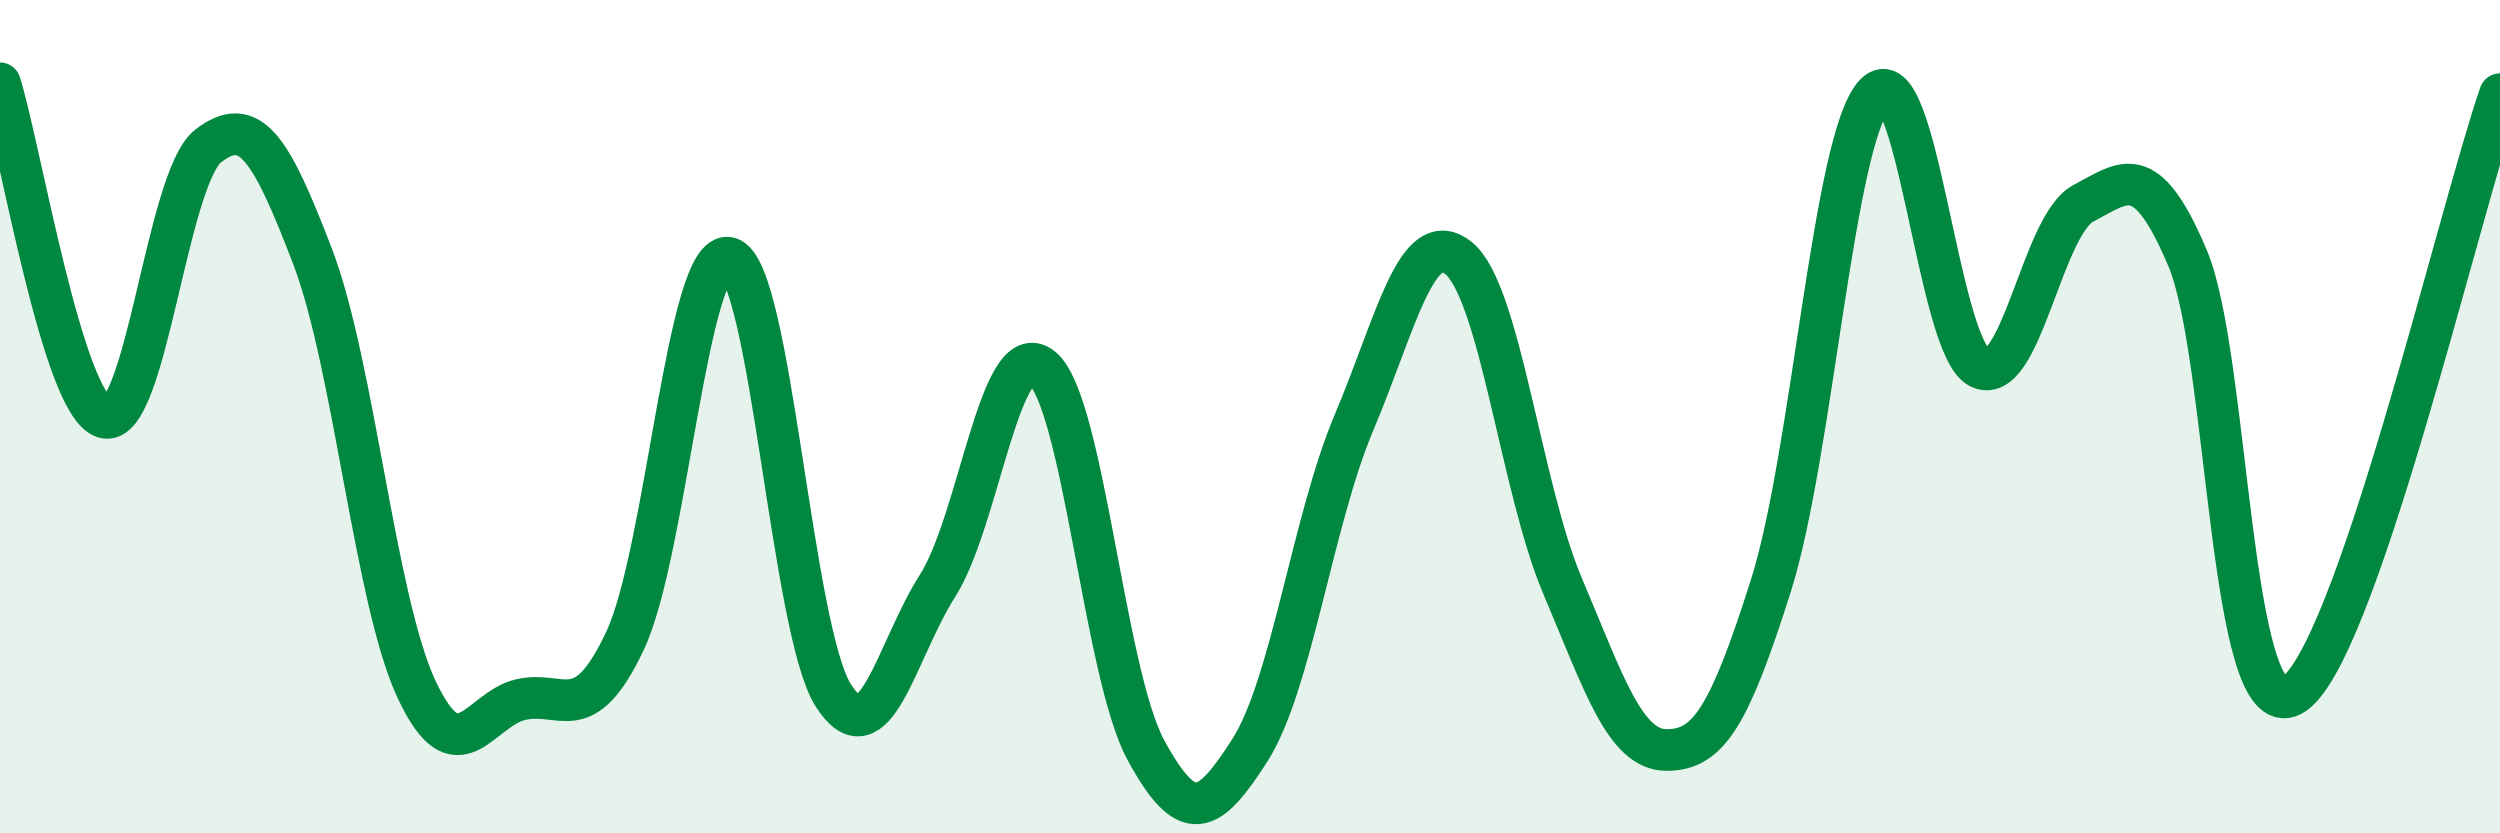 
    <svg width="60" height="20" viewBox="0 0 60 20" xmlns="http://www.w3.org/2000/svg">
      <path
        d="M 0,2 C 0.5,3.6 1.5,9.72 2.5,10.02 C 3.5,10.32 4,4.27 5,3.5 C 6,2.73 6.5,3.54 7.5,6.15 C 8.5,8.76 9,14.42 10,16.55 C 11,18.68 11.5,17.02 12.5,16.79 C 13.5,16.56 14,17.5 15,15.38 C 16,13.26 16.5,5.93 17.5,6.19 C 18.5,6.45 19,15.12 20,16.69 C 21,18.26 21.5,15.63 22.5,14.06 C 23.5,12.49 24,8.03 25,8.82 C 26,9.61 26.5,16.16 27.5,18 C 28.5,19.84 29,19.57 30,18 C 31,16.43 31.5,12.49 32.5,10.13 C 33.5,7.77 34,5.4 35,6.19 C 36,6.98 36.5,11.7 37.5,14.06 C 38.5,16.42 39,18 40,18 C 41,18 41.5,17.21 42.5,14.06 C 43.5,10.91 44,3.31 45,2.26 C 46,1.21 46.5,8.3 47.5,8.82 C 48.5,9.34 49,5.41 50,4.88 C 51,4.35 51.5,3.83 52.5,6.19 C 53.5,8.55 53.5,17.48 55,16.69 C 56.5,15.9 59,5.15 60,2.26L60 20L0 20Z"
        fill="#008740"
        opacity="0.1"
        stroke-linecap="round"
        stroke-linejoin="round"
      />
      <path
        d="M 0,2 C 0.5,3.6 1.5,9.72 2.5,10.02 C 3.5,10.32 4,4.27 5,3.5 C 6,2.73 6.5,3.54 7.5,6.15 C 8.5,8.76 9,14.42 10,16.55 C 11,18.68 11.5,17.02 12.5,16.79 C 13.5,16.56 14,17.5 15,15.38 C 16,13.26 16.5,5.93 17.5,6.19 C 18.5,6.45 19,15.12 20,16.69 C 21,18.26 21.5,15.63 22.5,14.06 C 23.5,12.49 24,8.03 25,8.82 C 26,9.61 26.5,16.16 27.5,18 C 28.5,19.84 29,19.57 30,18 C 31,16.43 31.5,12.49 32.5,10.13 C 33.5,7.77 34,5.4 35,6.19 C 36,6.98 36.5,11.7 37.5,14.06 C 38.5,16.42 39,18 40,18 C 41,18 41.5,17.21 42.5,14.06 C 43.5,10.91 44,3.31 45,2.26 C 46,1.21 46.5,8.3 47.5,8.82 C 48.5,9.34 49,5.41 50,4.88 C 51,4.35 51.5,3.83 52.5,6.19 C 53.5,8.55 53.5,17.48 55,16.69 C 56.5,15.9 59,5.15 60,2.26"
        stroke="#008740"
        stroke-width="1"
        fill="none"
        stroke-linecap="round"
        stroke-linejoin="round"
      />
    </svg>
  